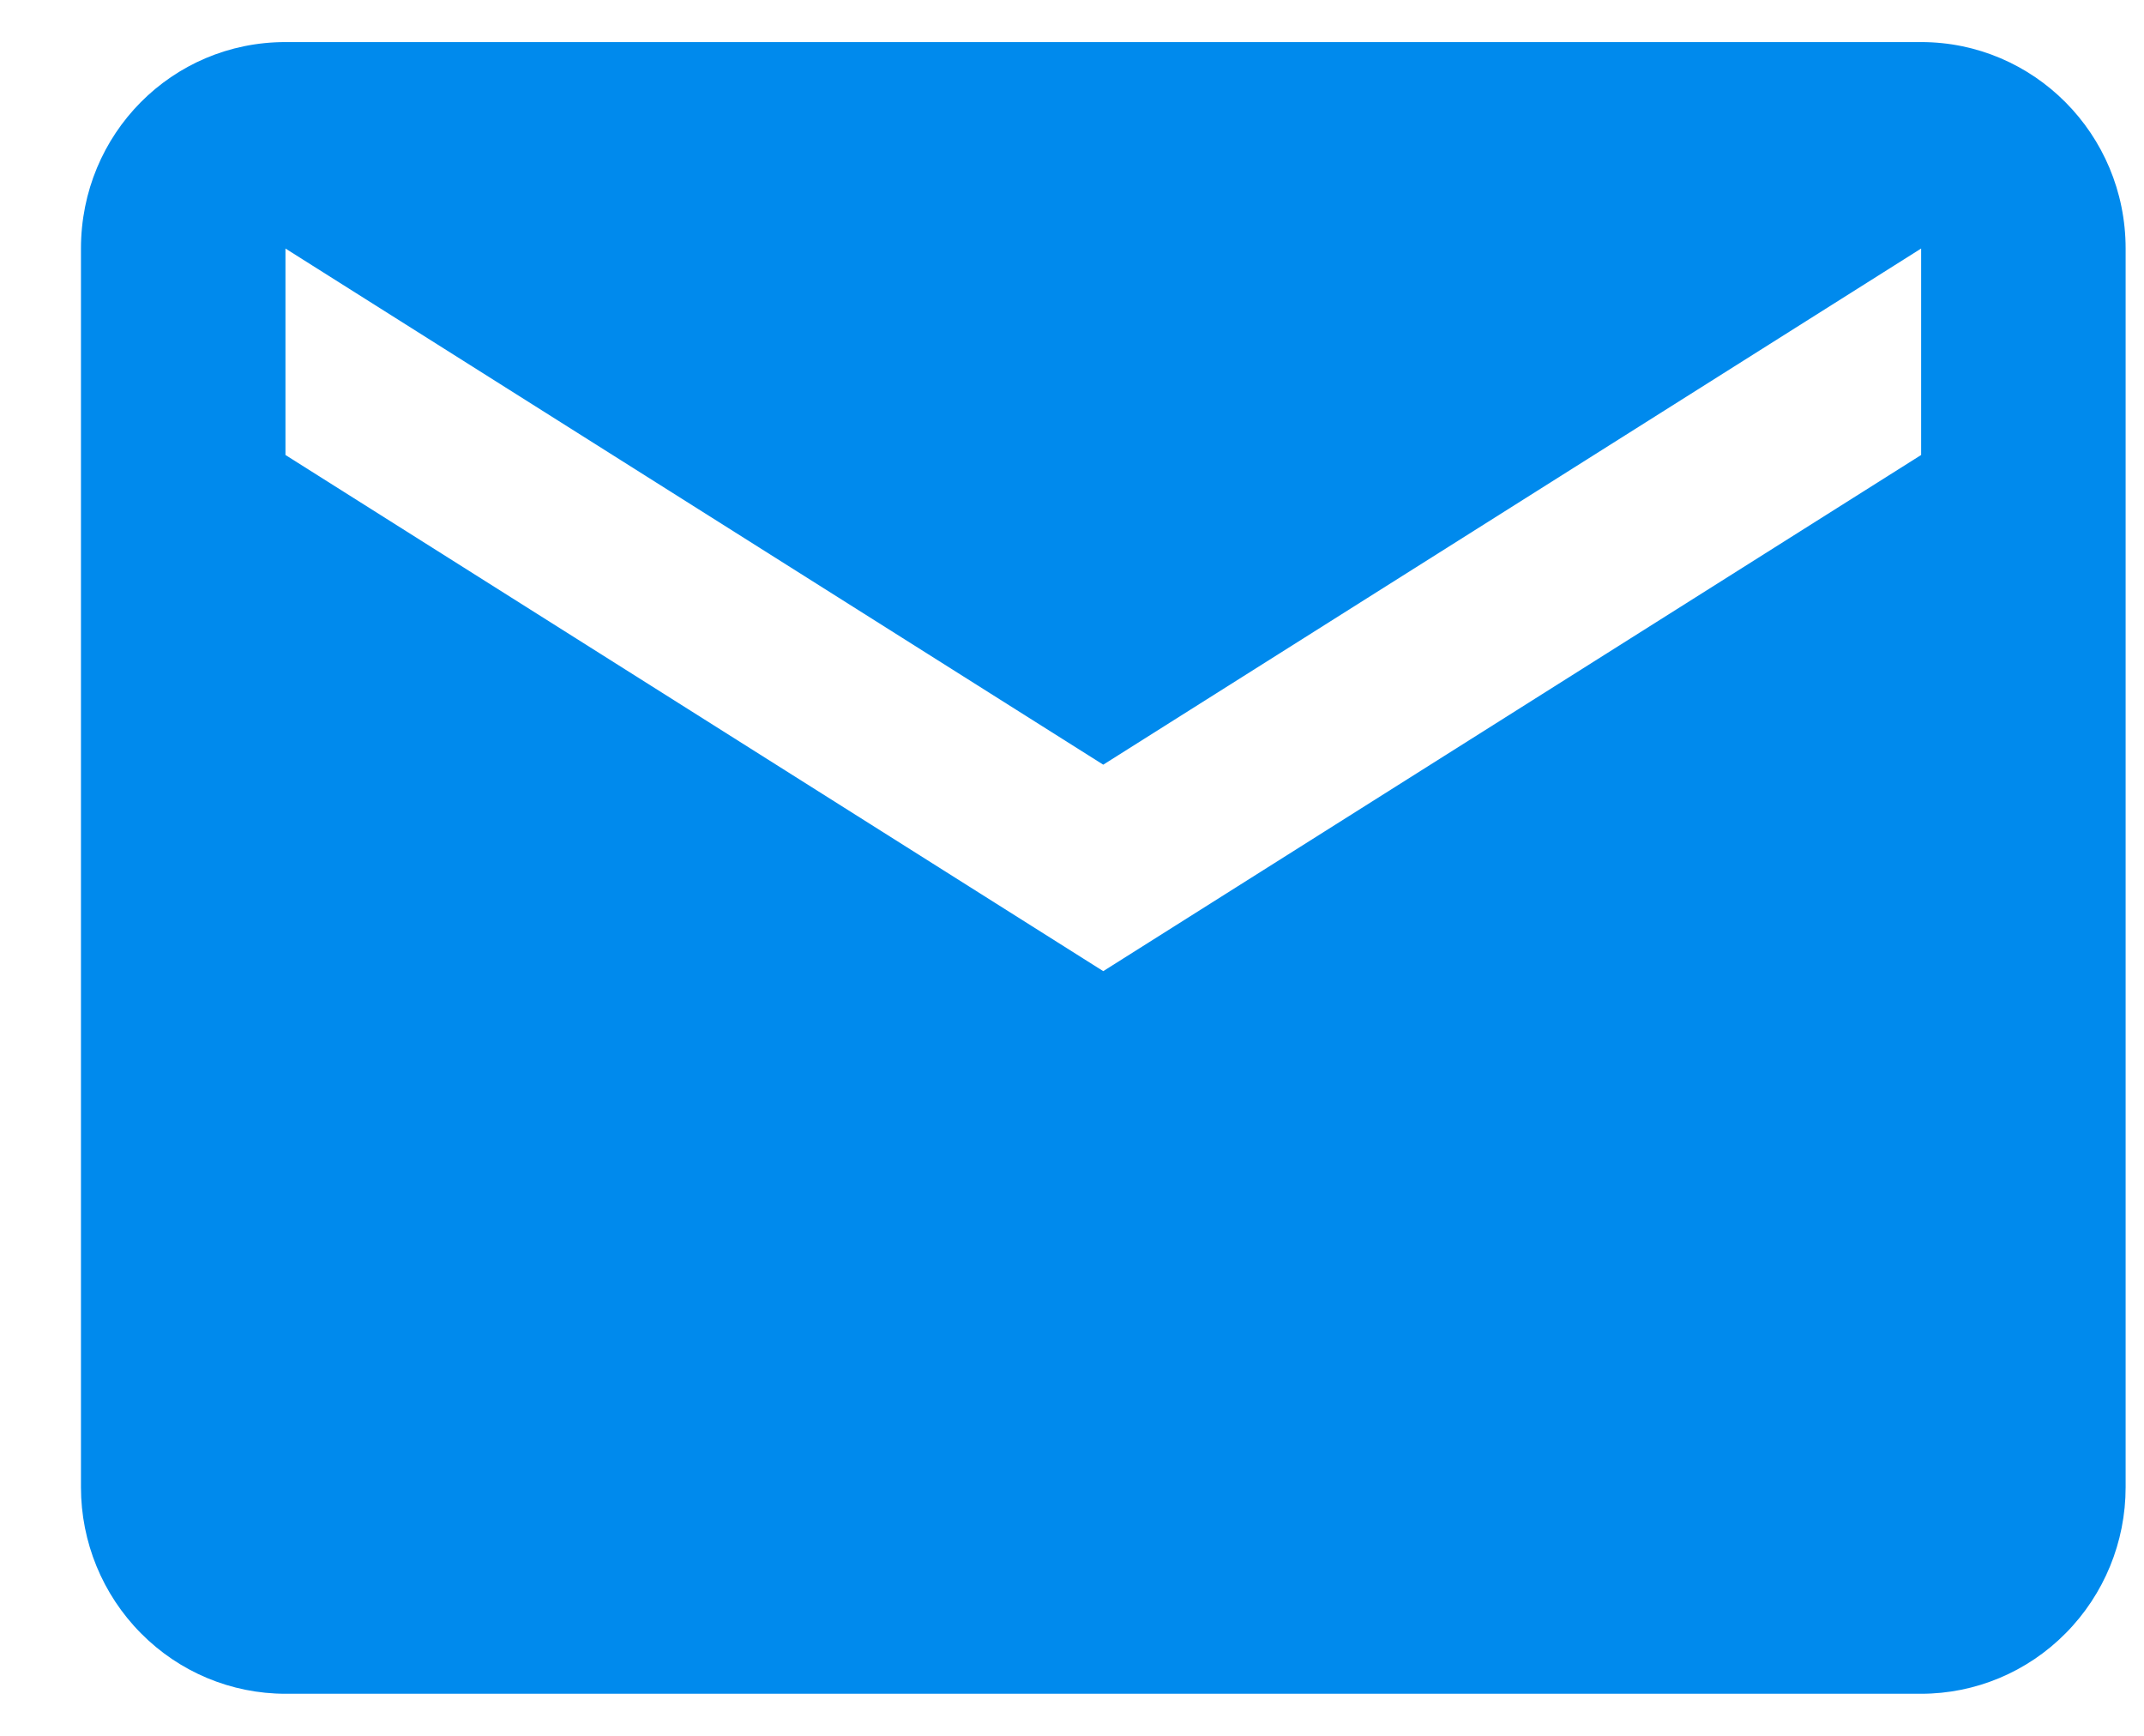 <svg width="21" height="17" viewBox="0 0 21 17" fill="none" xmlns="http://www.w3.org/2000/svg">
<path d="M18.817 4.456L10.806 9.511L2.796 4.456V2.434L10.806 7.489L18.817 2.434M18.817 0.412H2.796C1.684 0.412 0.793 1.312 0.793 2.434V14.566C0.793 15.102 1.004 15.616 1.38 15.995C1.755 16.375 2.265 16.588 2.796 16.588H18.817C19.348 16.588 19.858 16.375 20.233 15.995C20.609 15.616 20.82 15.102 20.82 14.566V2.434C20.82 1.312 19.919 0.412 18.817 0.412Z" fill="#008AED"/>
</svg>

